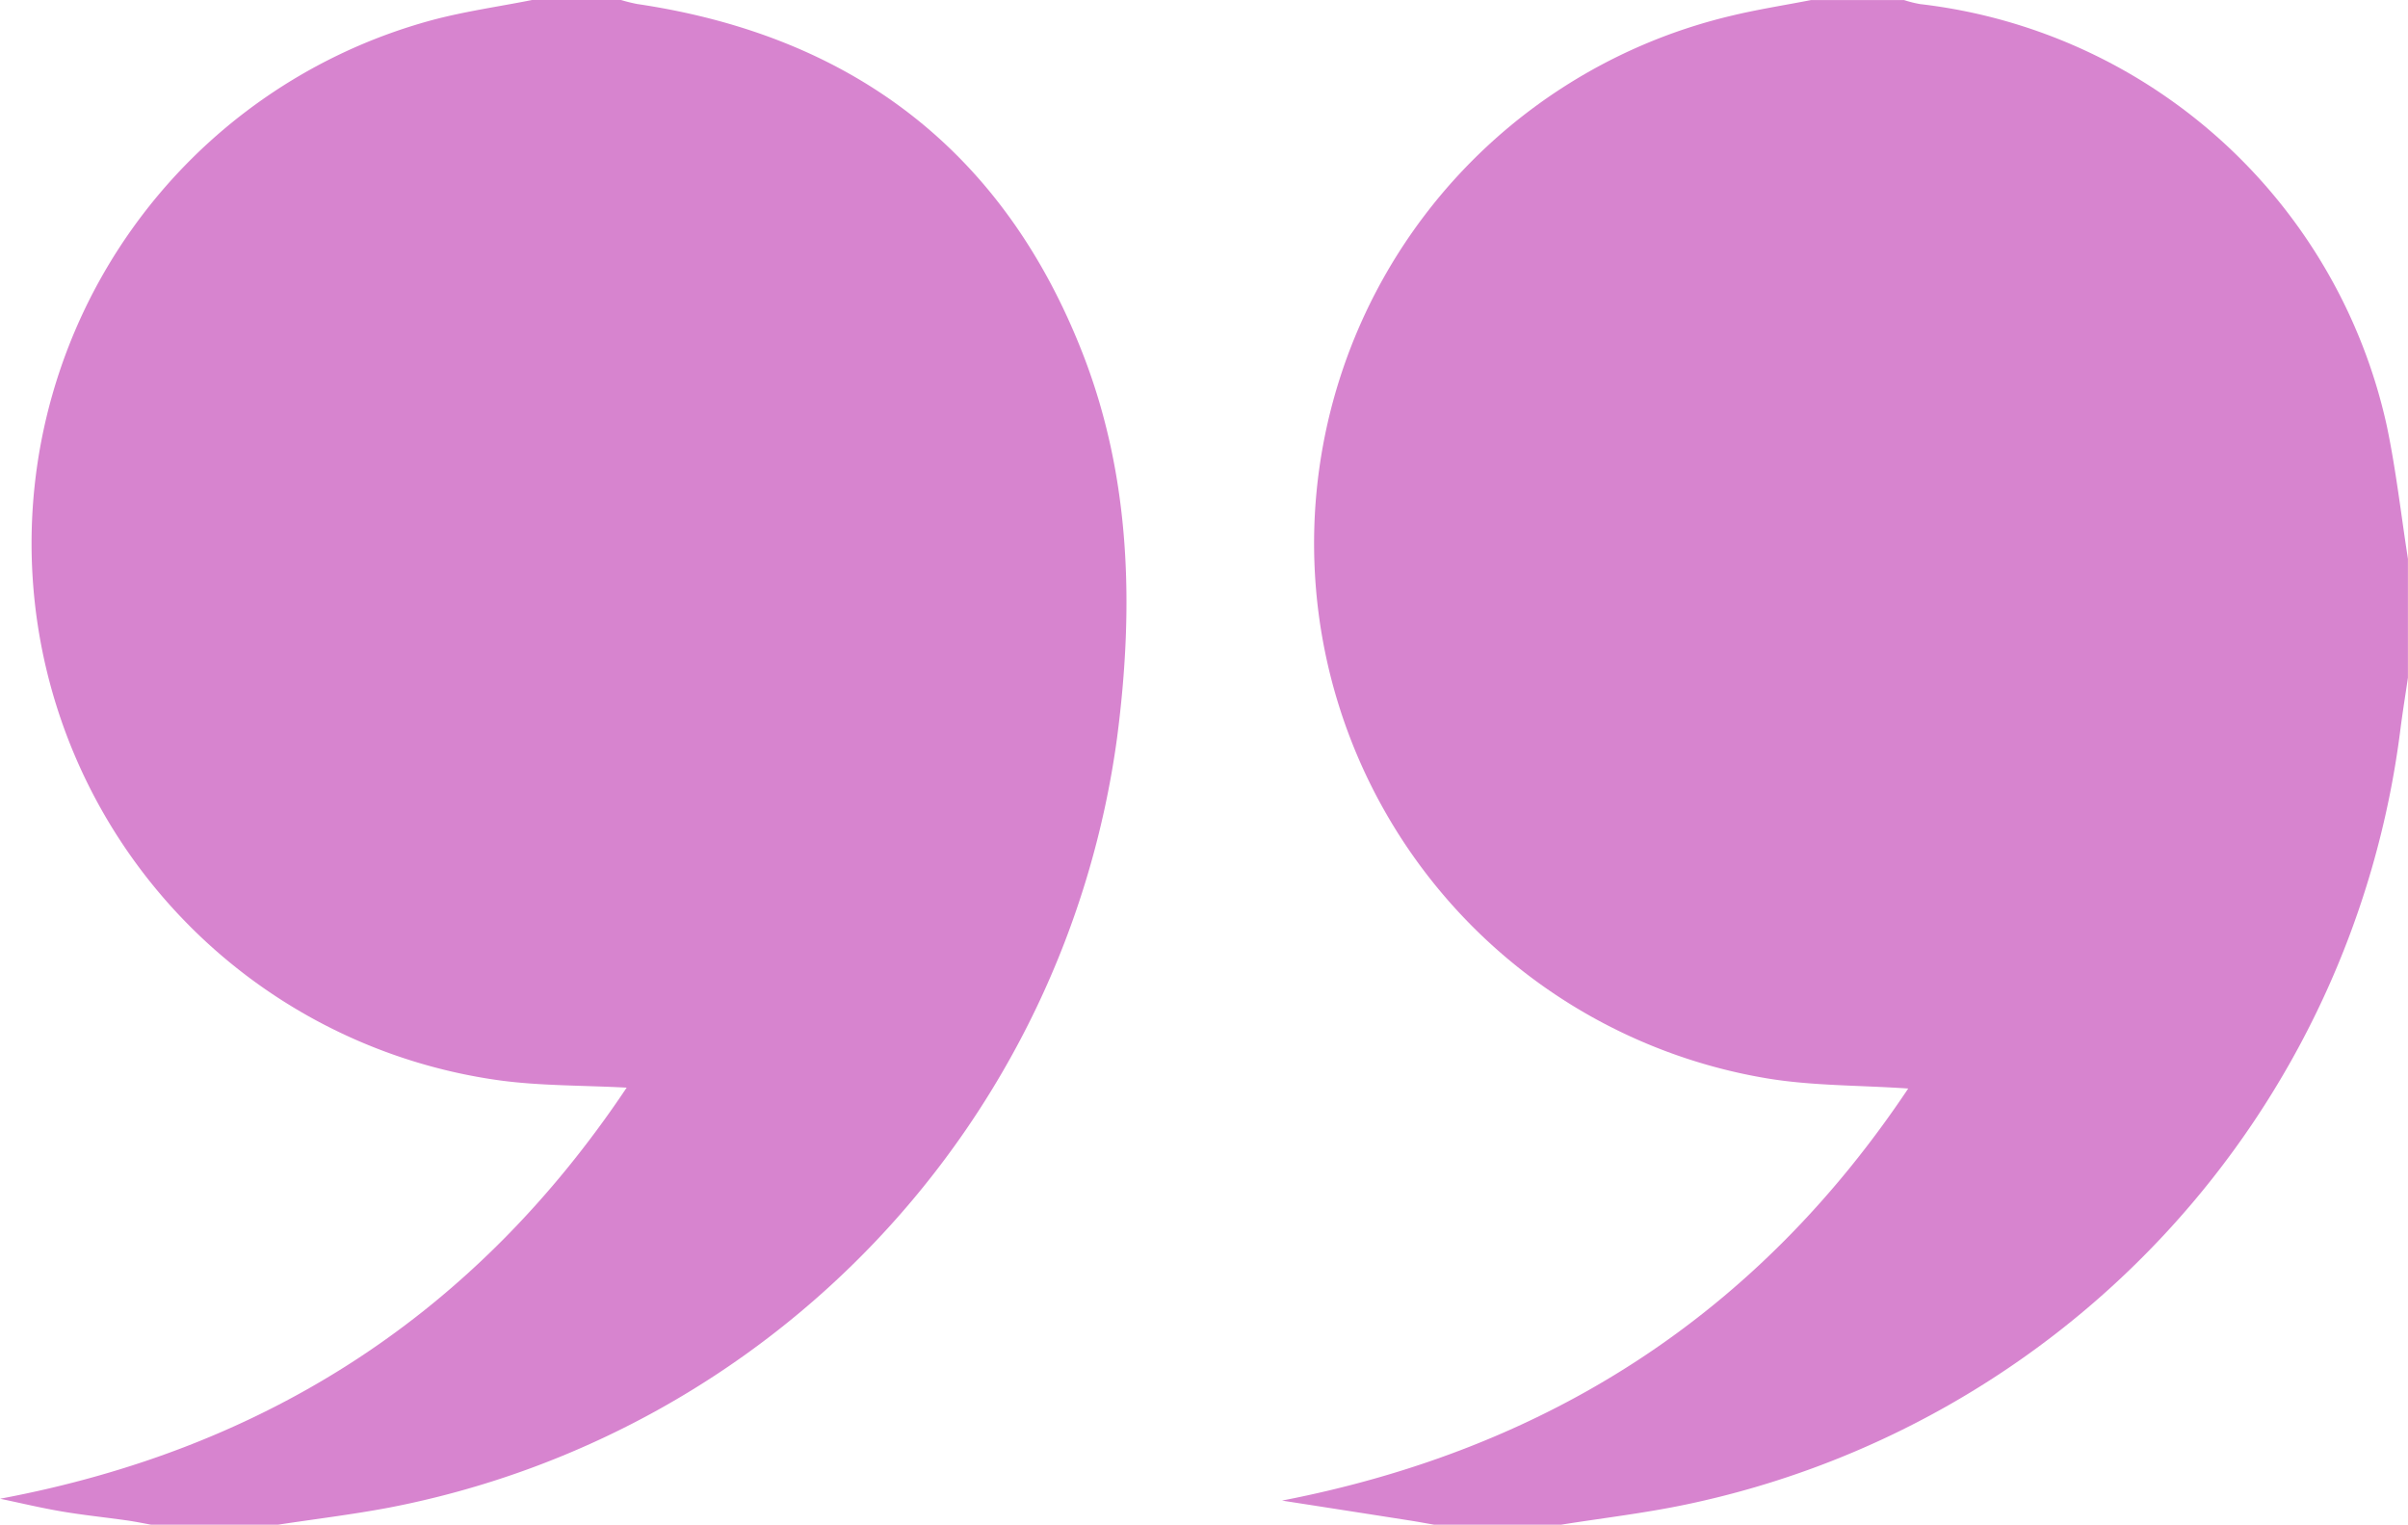 <svg id="Group_46" data-name="Group 46" xmlns="http://www.w3.org/2000/svg" xmlns:xlink="http://www.w3.org/1999/xlink" width="157.091" height="99.449" viewBox="0 0 157.091 99.449">
  <defs>
    <clipPath id="clip-path">
      <rect id="Rectangle_61" data-name="Rectangle 61" width="157.091" height="99.449" fill="#d784cf"/>
    </clipPath>
  </defs>
  <g id="Group_45" data-name="Group 45" clip-path="url(#clip-path)">
    <path id="Path_154" data-name="Path 154" d="M34.714,0h5.8a10.731,10.731,0,0,0,1.046.26C55.593,2.338,65.48,9.838,70.639,23.076c3.14,8.058,3.347,16.541,2.235,25.049A59.241,59.241,0,0,1,25.347,98.343c-2.388.448-4.805.741-7.209,1.106H9.851c-.535-.1-1.067-.206-1.6-.282-1.412-.2-2.833-.344-4.237-.583-1.344-.228-2.673-.548-4.009-.827,17.422-3.267,31.025-12.084,40.877-26.814-2.89-.154-5.6-.112-8.262-.47a35.357,35.357,0,0,1-4.5-69.143c2.162-.585,4.4-.894,6.6-1.332" fill="#d784cf"/>
    <path id="Path_155" data-name="Path 155" d="M376.2,36.465V44.2c-.165,1.126-.348,2.25-.492,3.379A59.19,59.19,0,0,1,329.1,98.134c-2.688.564-5.428.883-8.144,1.315h-8.287c-.538-.093-1.075-.193-1.614-.277q-4.153-.65-8.307-1.294C320.189,94.494,333.8,85.668,343.6,71c-3.23-.219-6.294-.169-9.266-.671a35.373,35.373,0,0,1-2.322-69.29c1.729-.42,3.493-.693,5.241-1.034h6.077a7.761,7.761,0,0,0,1.041.261,35.336,35.336,0,0,1,30.454,27.531c.6,2.86.926,5.78,1.378,8.673" transform="translate(-219.113)" fill="#d784cf"/>
  </g>
</svg>
